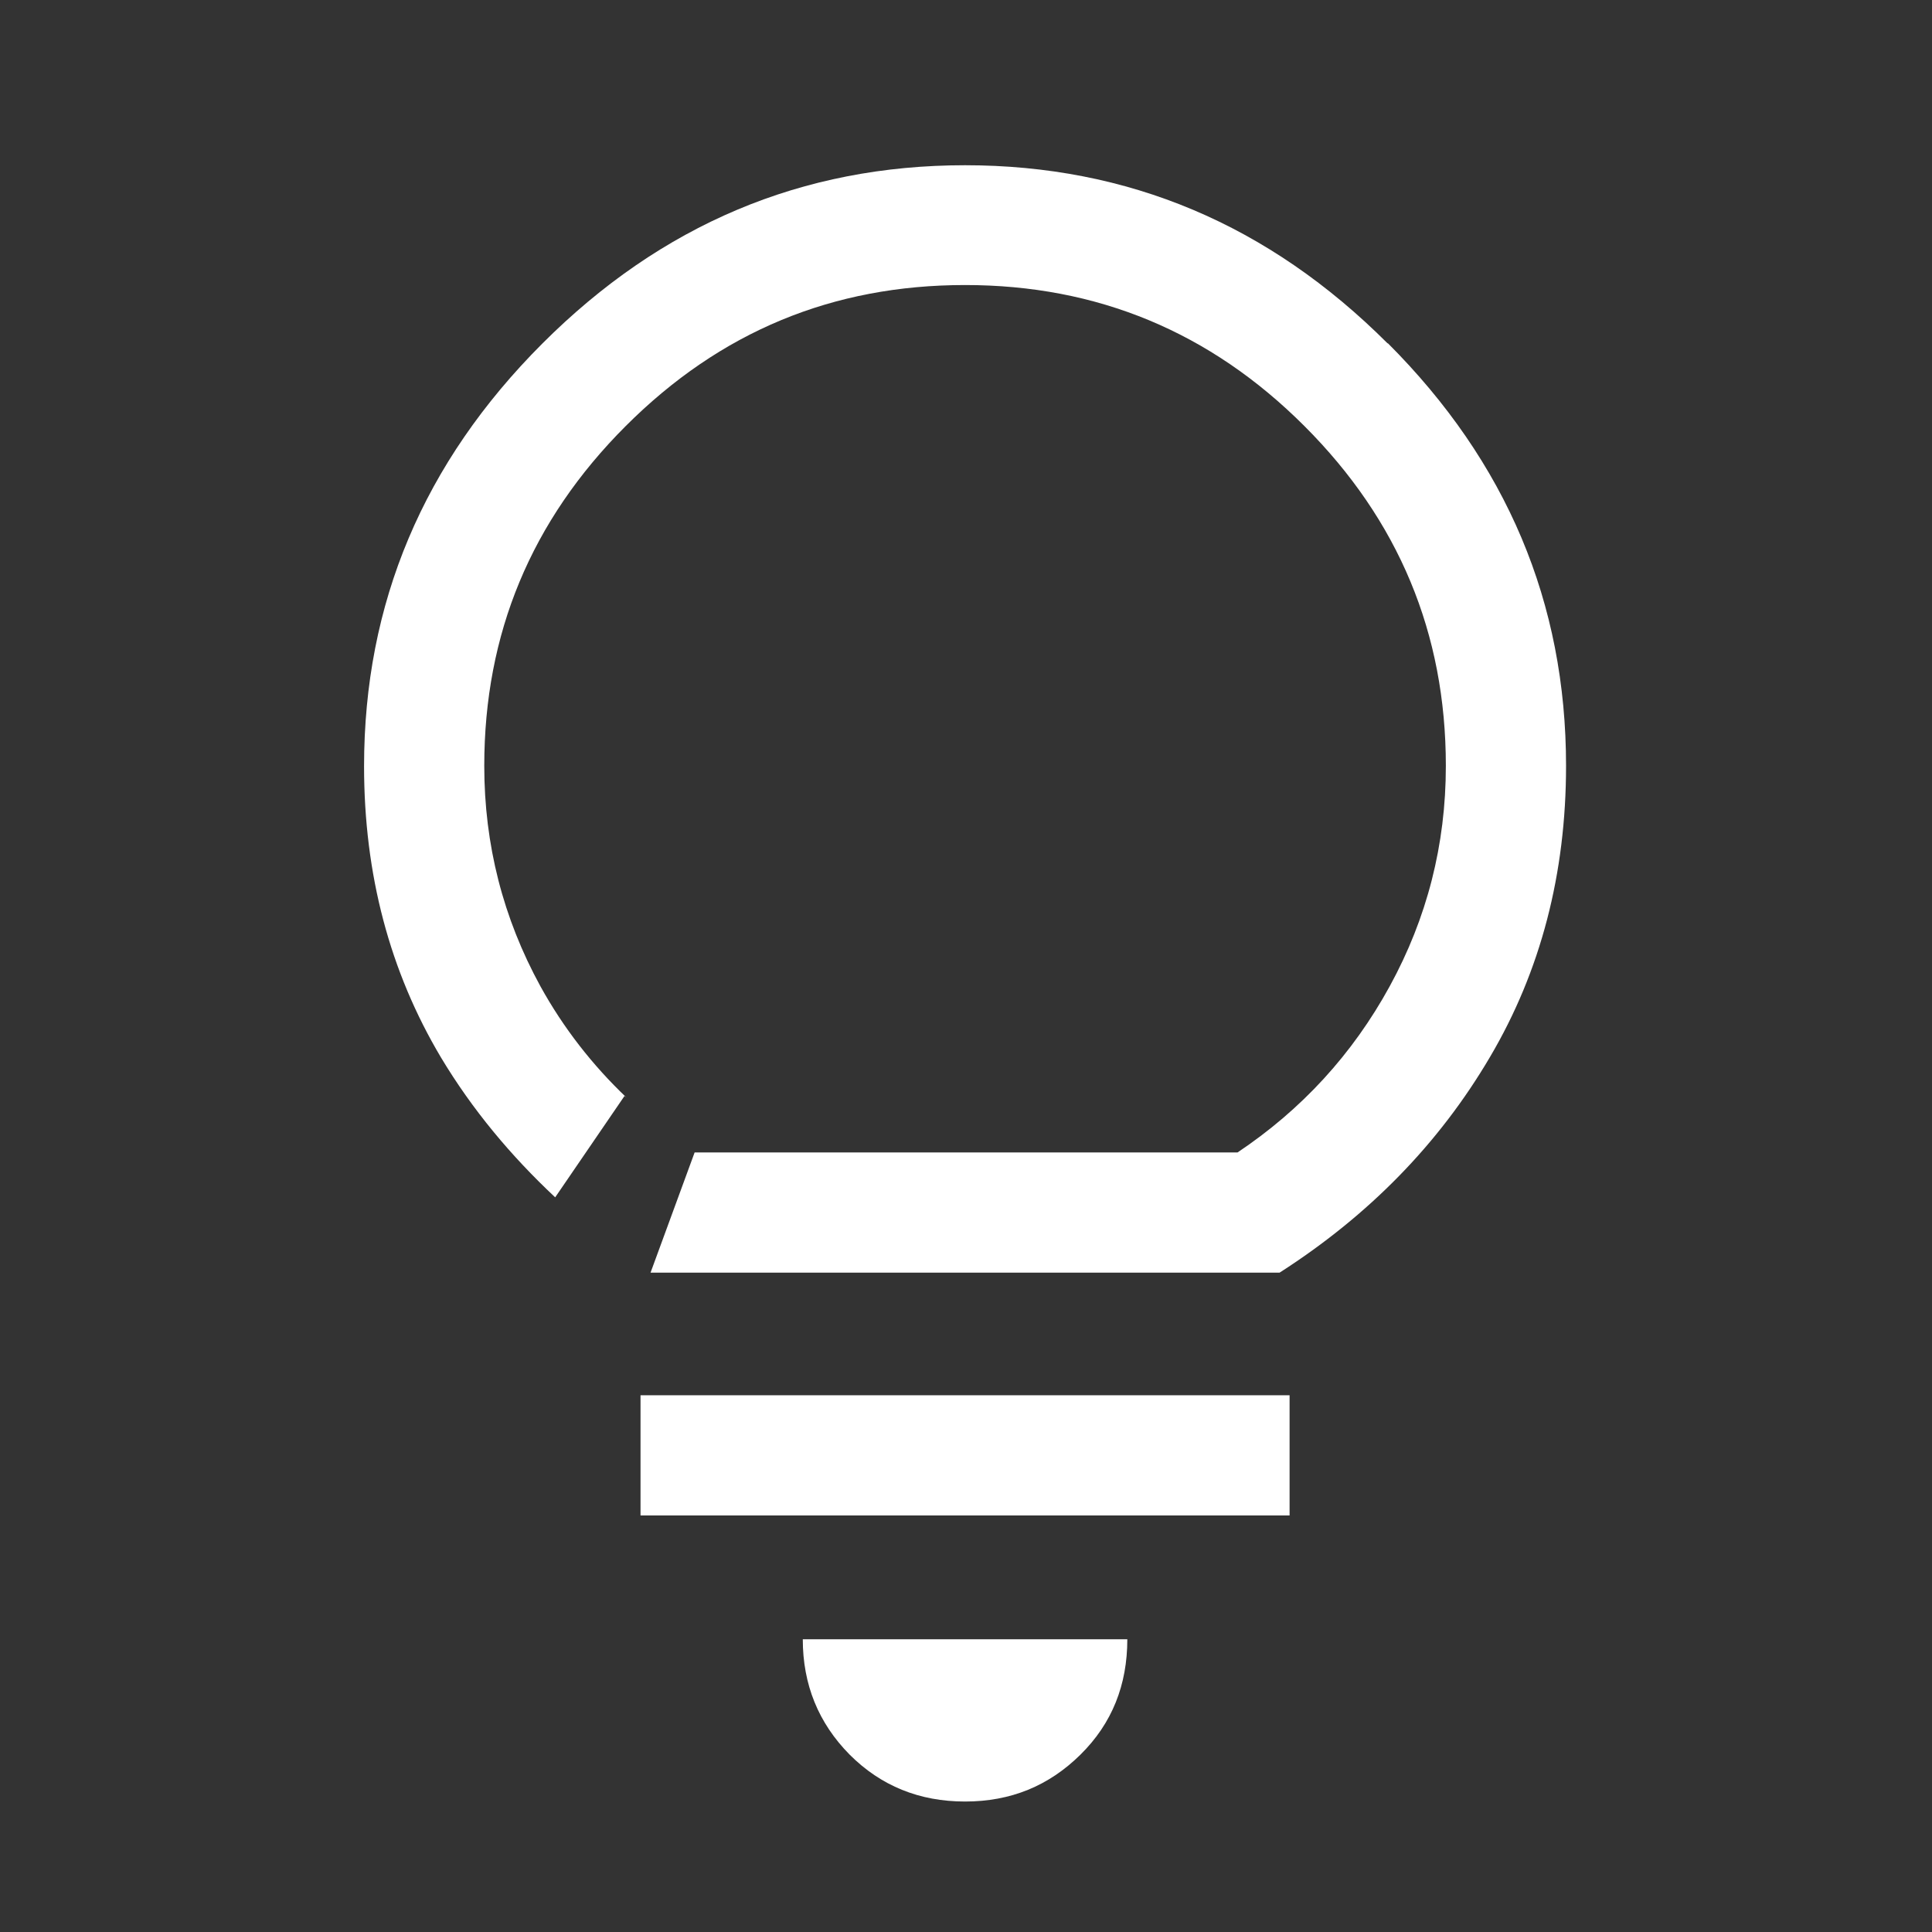 <svg width="171" height="171" viewBox="0 0 171 171" fill="none" xmlns="http://www.w3.org/2000/svg">
<rect x="0" y="0" width="171" height="171" fill="#333333" stroke="none"/>
<path d="M75.203 155.303C77.969 158.069 81.374 159.452 85.416 159.452C89.459 159.452 92.828 158.069 95.629 155.303C98.431 152.537 99.778 149.133 99.778 145.09H71.054C71.054 149.097 72.437 152.502 75.203 155.303Z" fill="white"/>
<path d="M122.829 30.406C112.297 19.873 99.85 14.625 85.416 14.625C70.983 14.625 58.536 19.873 48.004 30.406C37.472 40.938 32.223 53.385 32.223 67.818C32.223 77.393 34.493 85.975 39.032 93.599C41.798 98.209 45.203 102.287 49.139 105.975L55.274 97.004L55.451 97.145C52.437 94.273 49.883 91.01 47.827 87.287C44.529 81.258 42.862 74.769 42.862 67.783C42.862 56.08 47.011 46.08 55.38 37.711C63.749 29.342 73.714 25.228 85.416 25.228C97.119 25.228 107.119 29.377 115.453 37.711C123.786 46.044 127.971 56.045 127.971 67.783C127.971 74.769 126.304 81.258 123.006 87.287C119.708 93.315 115.205 98.209 109.531 102.004H61.48L57.579 112.642H113.254C121.162 107.571 127.368 101.223 131.872 93.564C136.375 85.939 138.61 77.322 138.61 67.783C138.61 53.35 133.361 40.903 122.829 30.37V30.406Z" fill="white"/>
<path d="M114.14 123.494H56.692V134.132H114.14V123.494Z" fill="white"/>
</svg>

